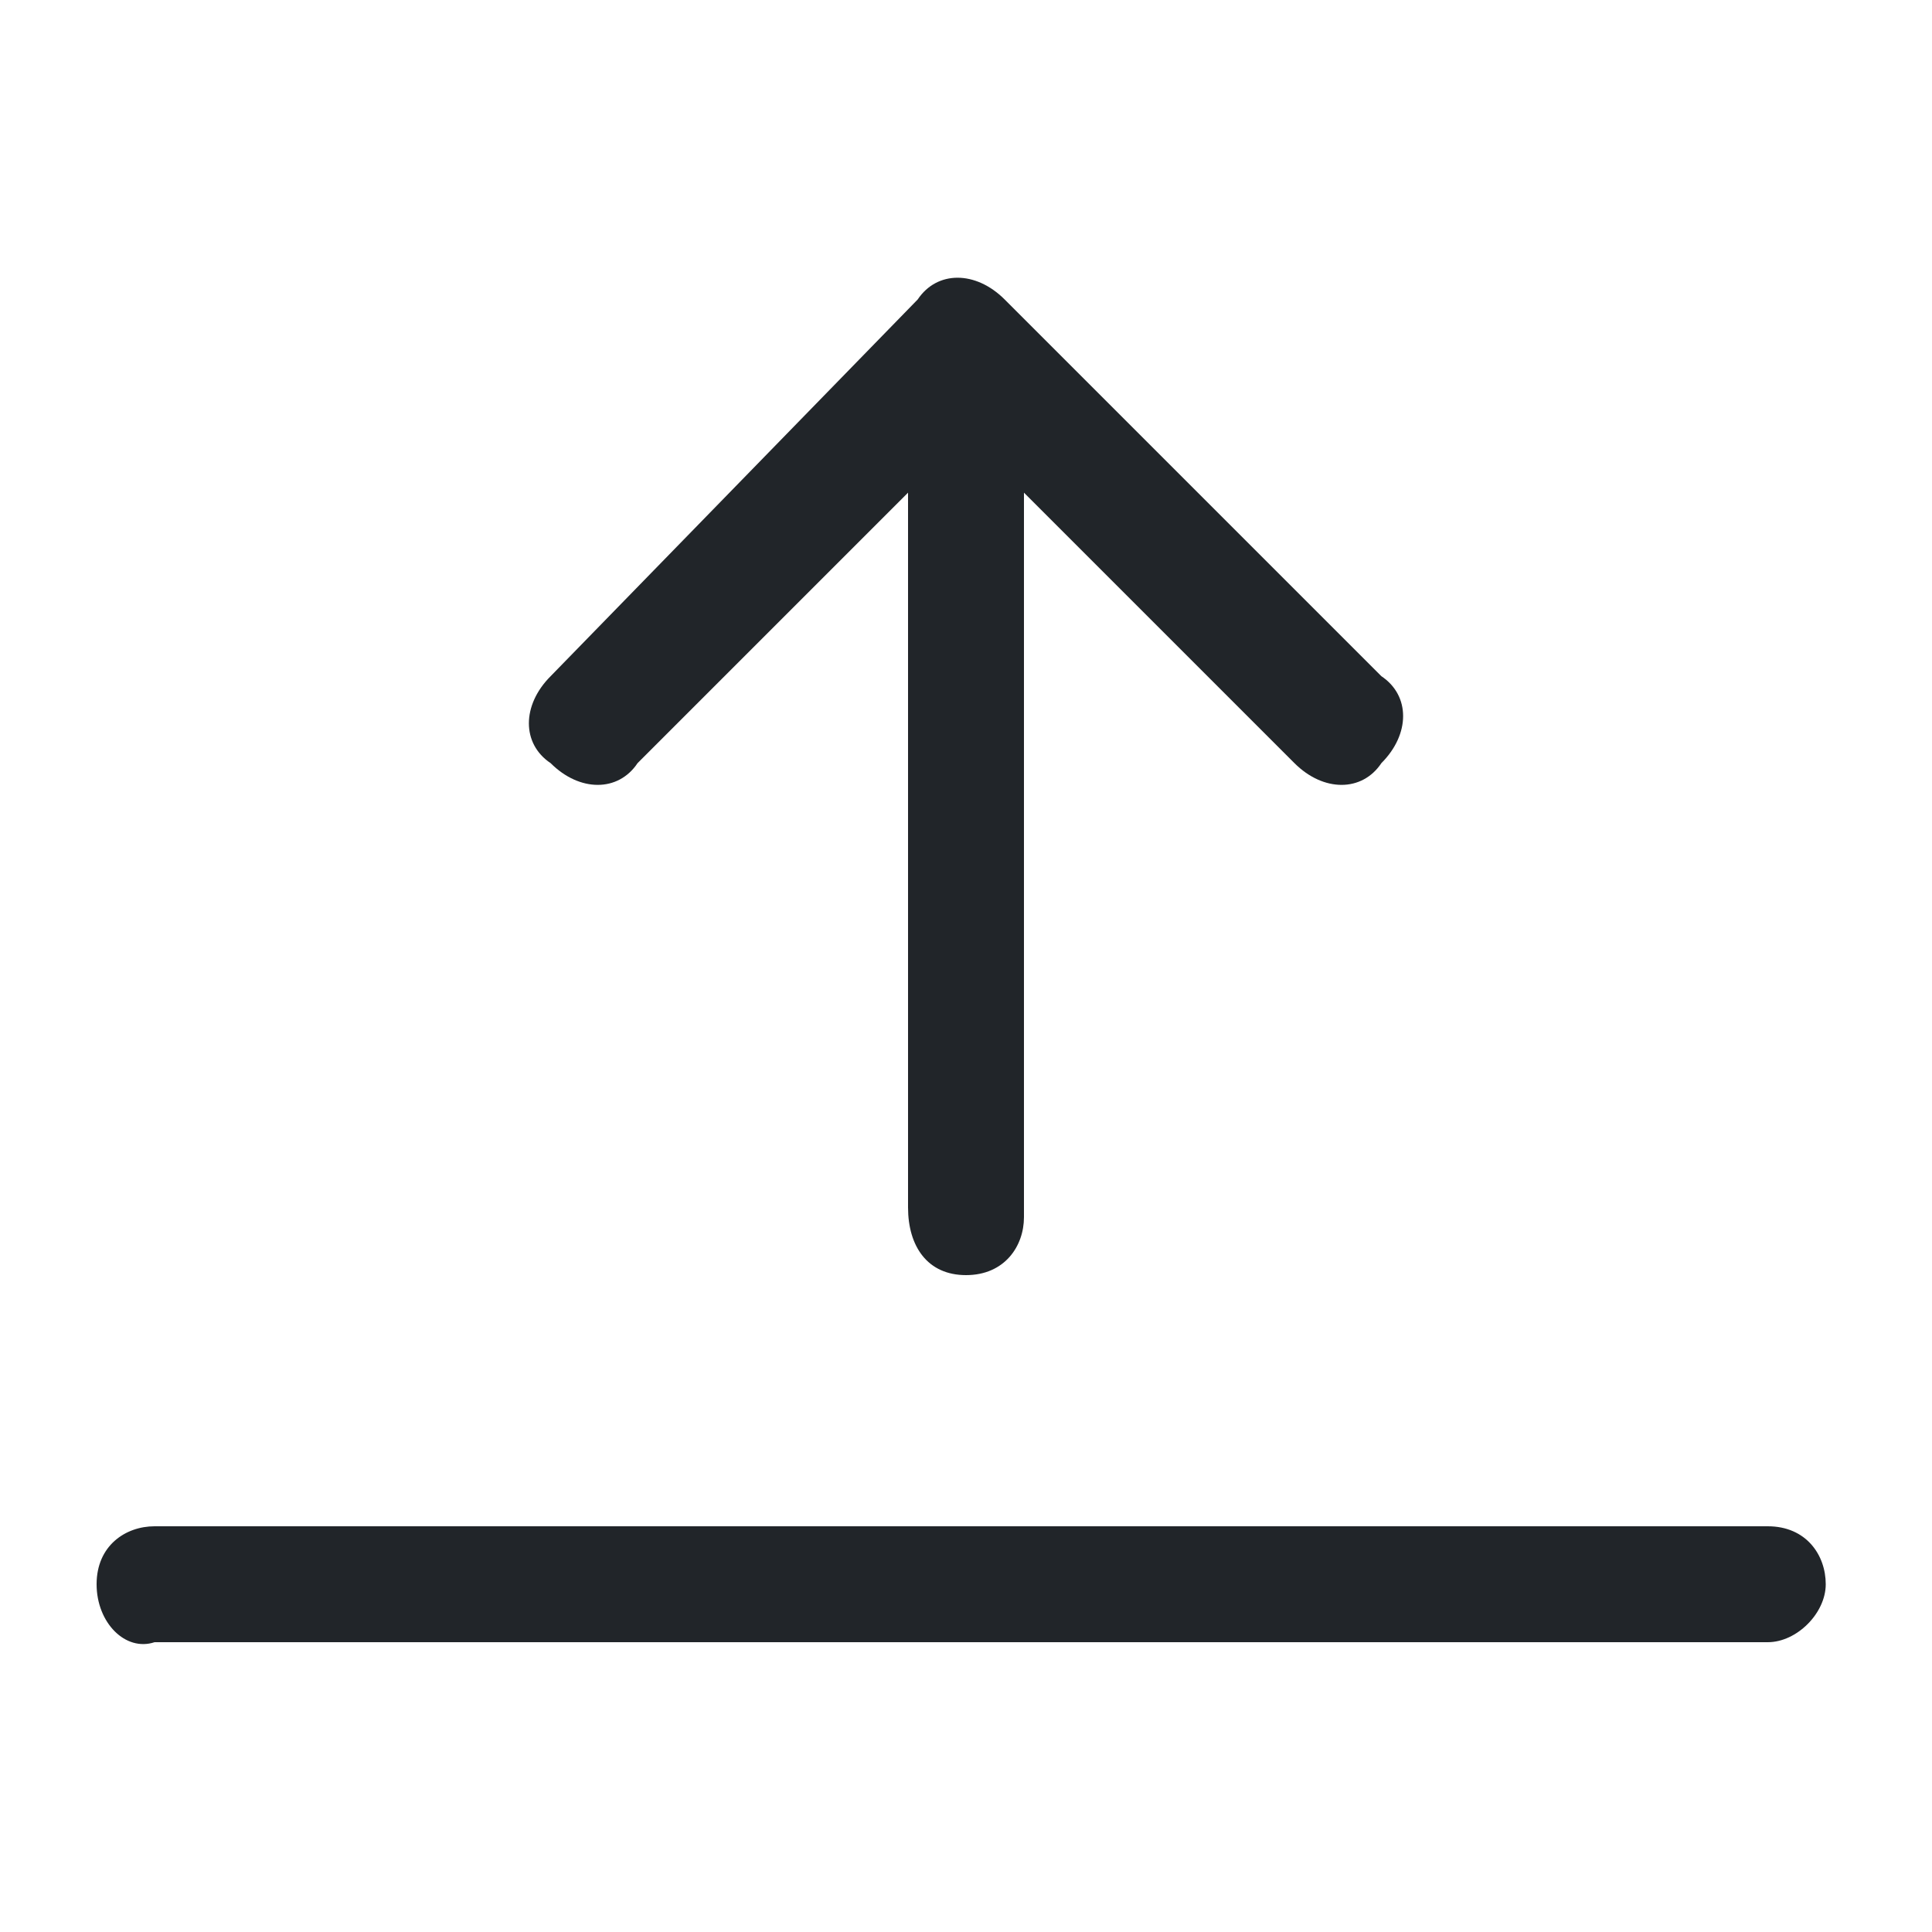 <?xml version="1.0" encoding="utf-8"?>
<!-- Generator: Adobe Illustrator 27.0.1, SVG Export Plug-In . SVG Version: 6.00 Build 0)  -->
<svg version="1.1" id="圖層_1" xmlns="http://www.w3.org/2000/svg" xmlns:xlink="http://www.w3.org/1999/xlink" x="0px" y="0px"
	 viewBox="0 0 20 20" style="enable-background:new 0 0 20 20;" xml:space="preserve">
<style type="text/css">
	.st0{opacity:0;fill:#FFFFFF;}
	.st1{fill-rule:evenodd;clip-rule:evenodd;fill:#212529;}
</style>
<rect class="st0" width="20" height="20"/>
<path class="st1" d="M10,13.2c0.4,0,0.6-0.3,0.6-0.6V5.1l2.8,2.8c0.3,0.3,0.7,0.3,0.9,0c0.3-0.3,0.3-0.7,0-0.9l-3.9-3.9
	c-0.3-0.3-0.7-0.3-0.9,0c0,0,0,0,0,0L5.7,7c-0.3,0.3-0.3,0.7,0,0.9c0.3,0.3,0.7,0.3,0.9,0l2.8-2.8v7.4C9.4,12.9,9.6,13.2,10,13.2z
	 M1,16.4c0-0.4,0.3-0.6,0.6-0.6h16.7c0.4,0,0.6,0.3,0.6,0.6s-0.3,0.6-0.6,0.6H1.6C1.3,17.1,1,16.8,1,16.4z"/>
</svg>

